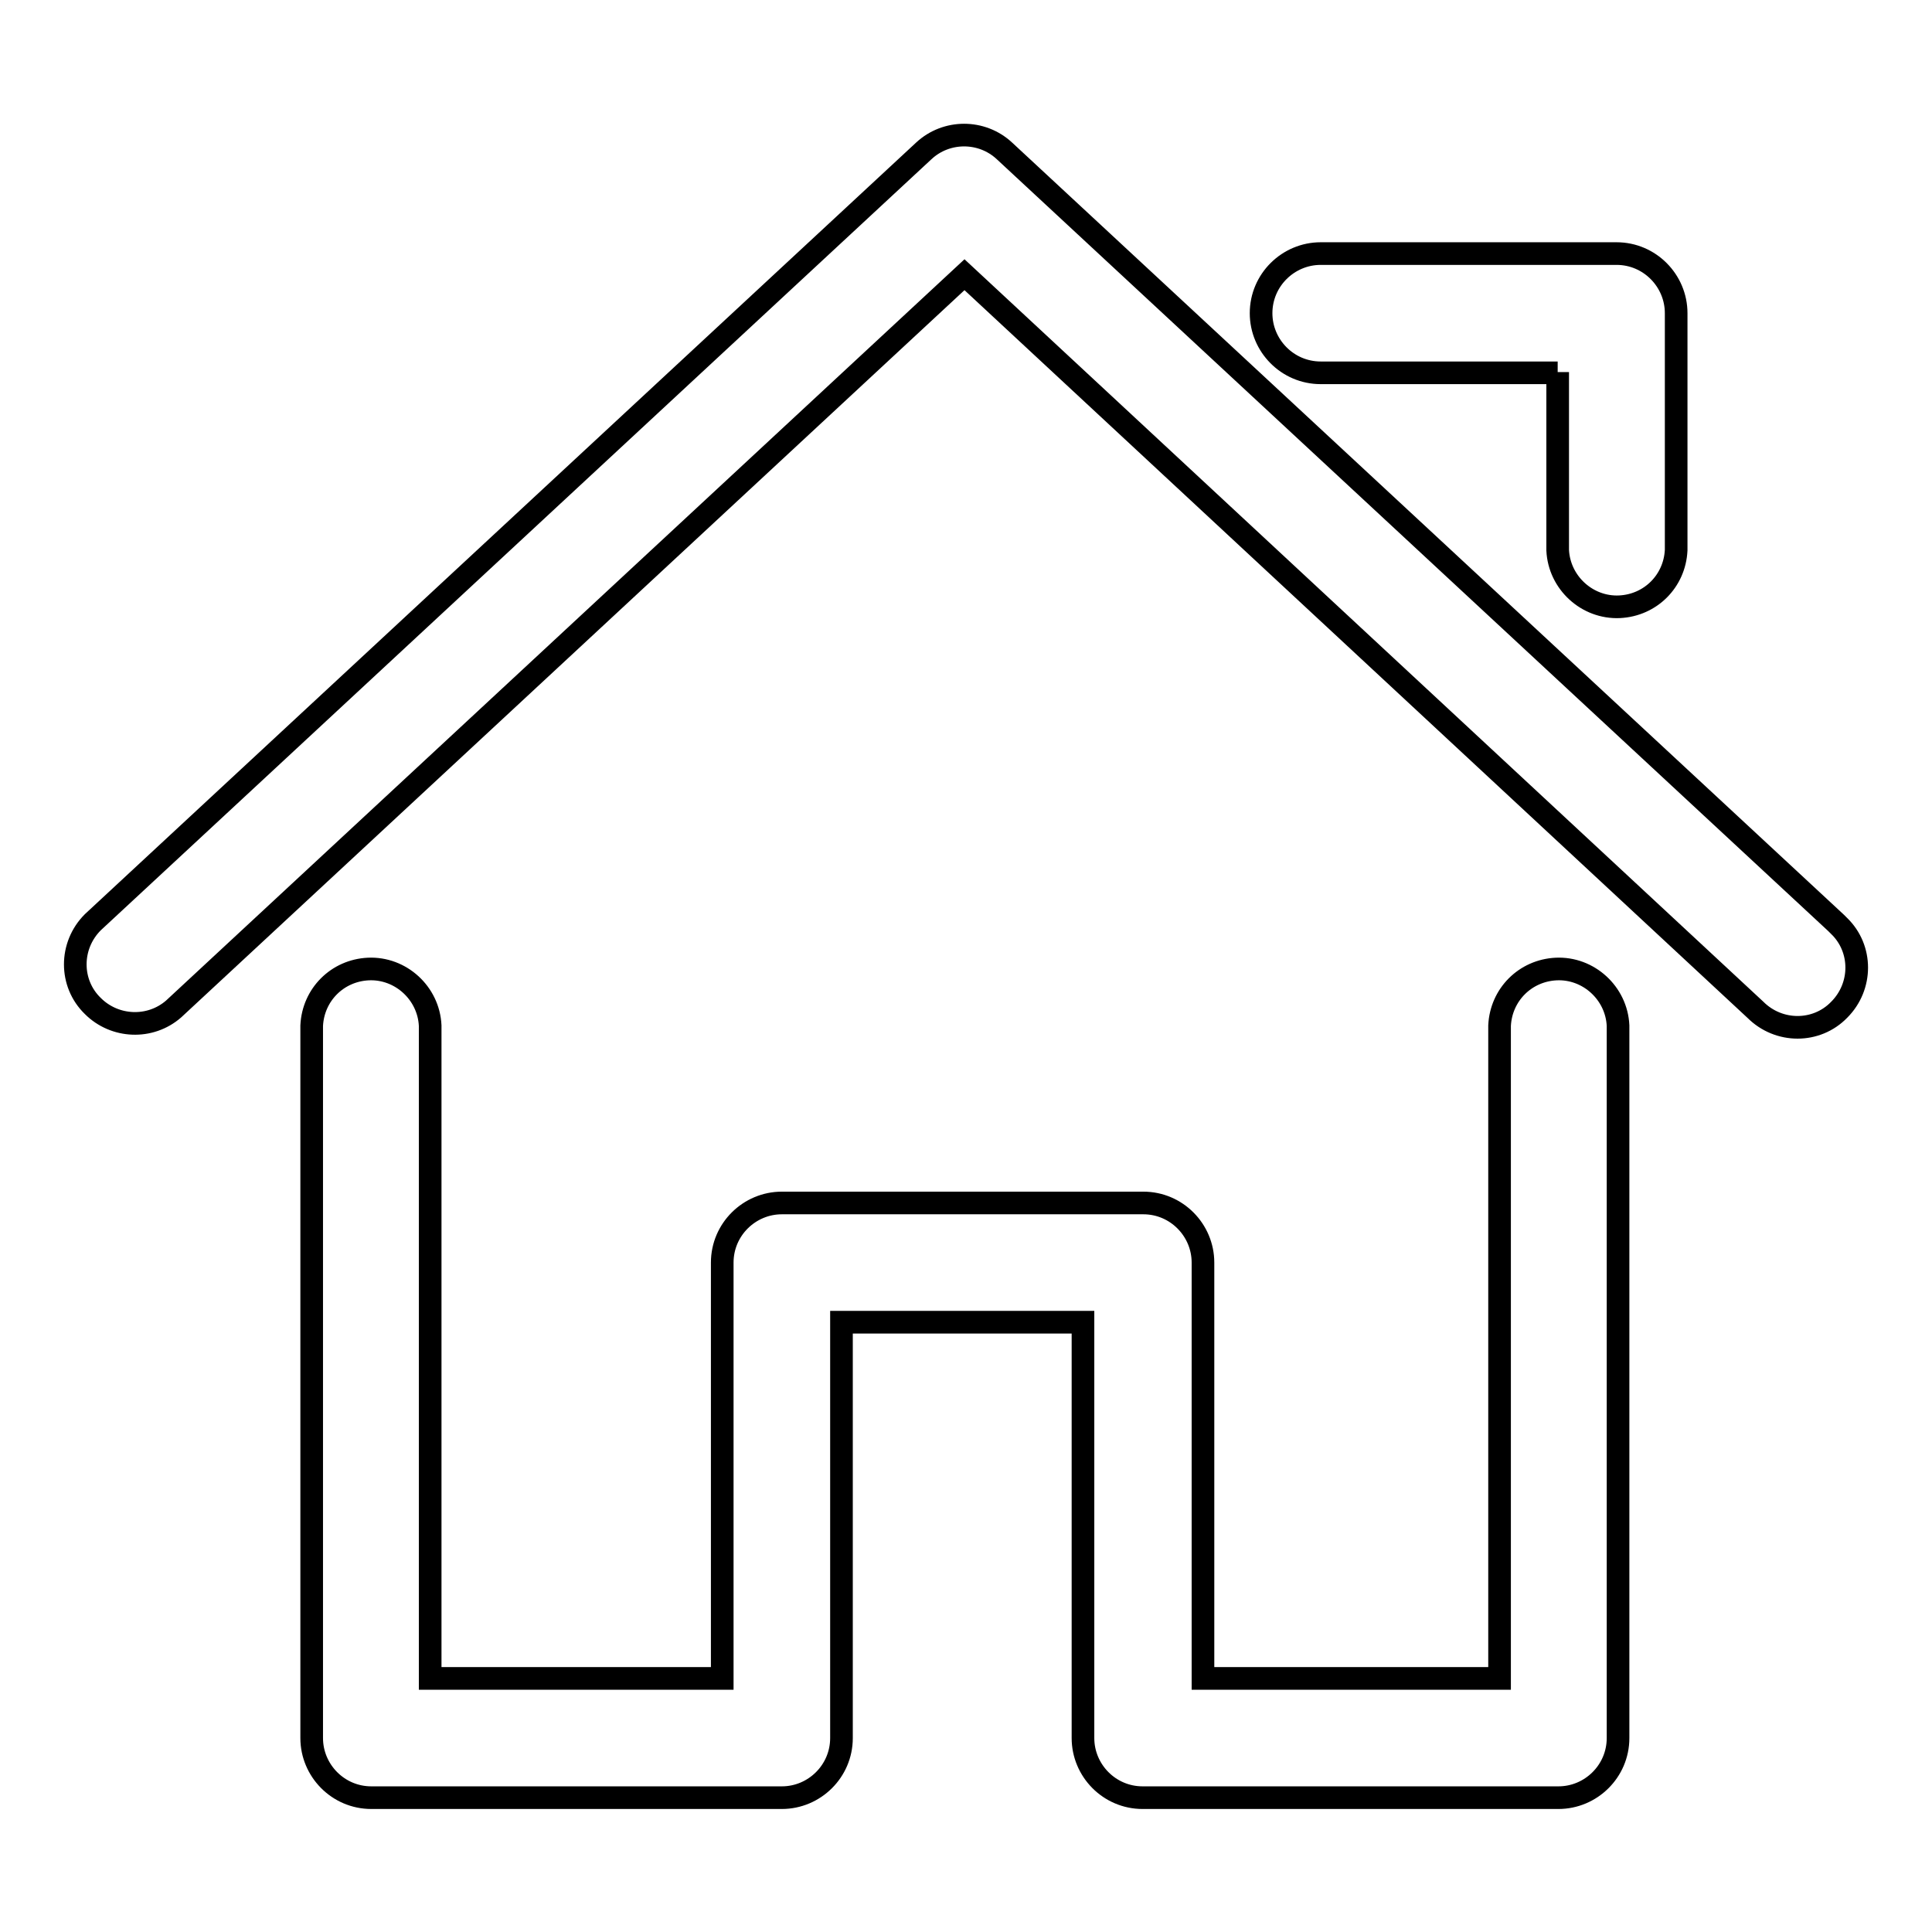 <?xml version="1.0" encoding="utf-8"?>
<!-- Svg Vector Icons : http://www.onlinewebfonts.com/icon -->
<!DOCTYPE svg PUBLIC "-//W3C//DTD SVG 1.1//EN" "http://www.w3.org/Graphics/SVG/1.1/DTD/svg11.dtd">
<svg version="1.1" xmlns="http://www.w3.org/2000/svg" xmlns:xlink="http://www.w3.org/1999/xlink" x="0px" y="0px" viewBox="0 0 256 256" enable-background="new 0 0 256 256" xml:space="preserve">
<g> <path stroke-width="3" fill-opacity="0" stroke="#000000"  d="M232.6,133.8c3.1,3.1,8.1,3.1,11.1,0c3.1-3.1,3.1-8.1,0-11.1c-0.1-0.1-0.3-0.3-0.4-0.4L133.1,20 c-3-2.8-7.7-2.8-10.7,0L12.3,122.2c-3.1,3.1-3.1,8.1,0,11.1c2.9,2.9,7.6,3.1,10.7,0.4l104.8-97.3L232.6,133.8z M143.5,175.2v55.1 c0,4.3,3.5,7.9,7.9,7.9h55.1c4.3,0,7.9-3.5,7.9-7.9v-94.4c-0.2-4.3-3.9-7.7-8.2-7.5c-4.1,0.2-7.3,3.4-7.5,7.5v86.5h-39.3v-55.1 c0-4.3-3.5-7.9-7.9-7.9h-47.9c-4.3,0-7.9,3.5-7.9,7.9v55.1H57v-86.5c-0.2-4.3-3.9-7.7-8.2-7.5c-4.1,0.2-7.3,3.4-7.5,7.5v94.4 c0,4.3,3.5,7.9,7.9,7.9h54.4c4.3,0,7.9-3.5,7.9-7.9l0,0v-55.1H143.5z M206.4,49.3v23.6c0.2,4.3,3.9,7.7,8.2,7.5 c4.1-0.2,7.3-3.4,7.5-7.5V41.5c0-4.3-3.5-7.9-7.9-7.9l0,0H175c-4.3,0-7.9,3.5-7.9,7.9c0,4.3,3.5,7.9,7.9,7.9H206.4L206.4,49.3z"/></g>
</svg>